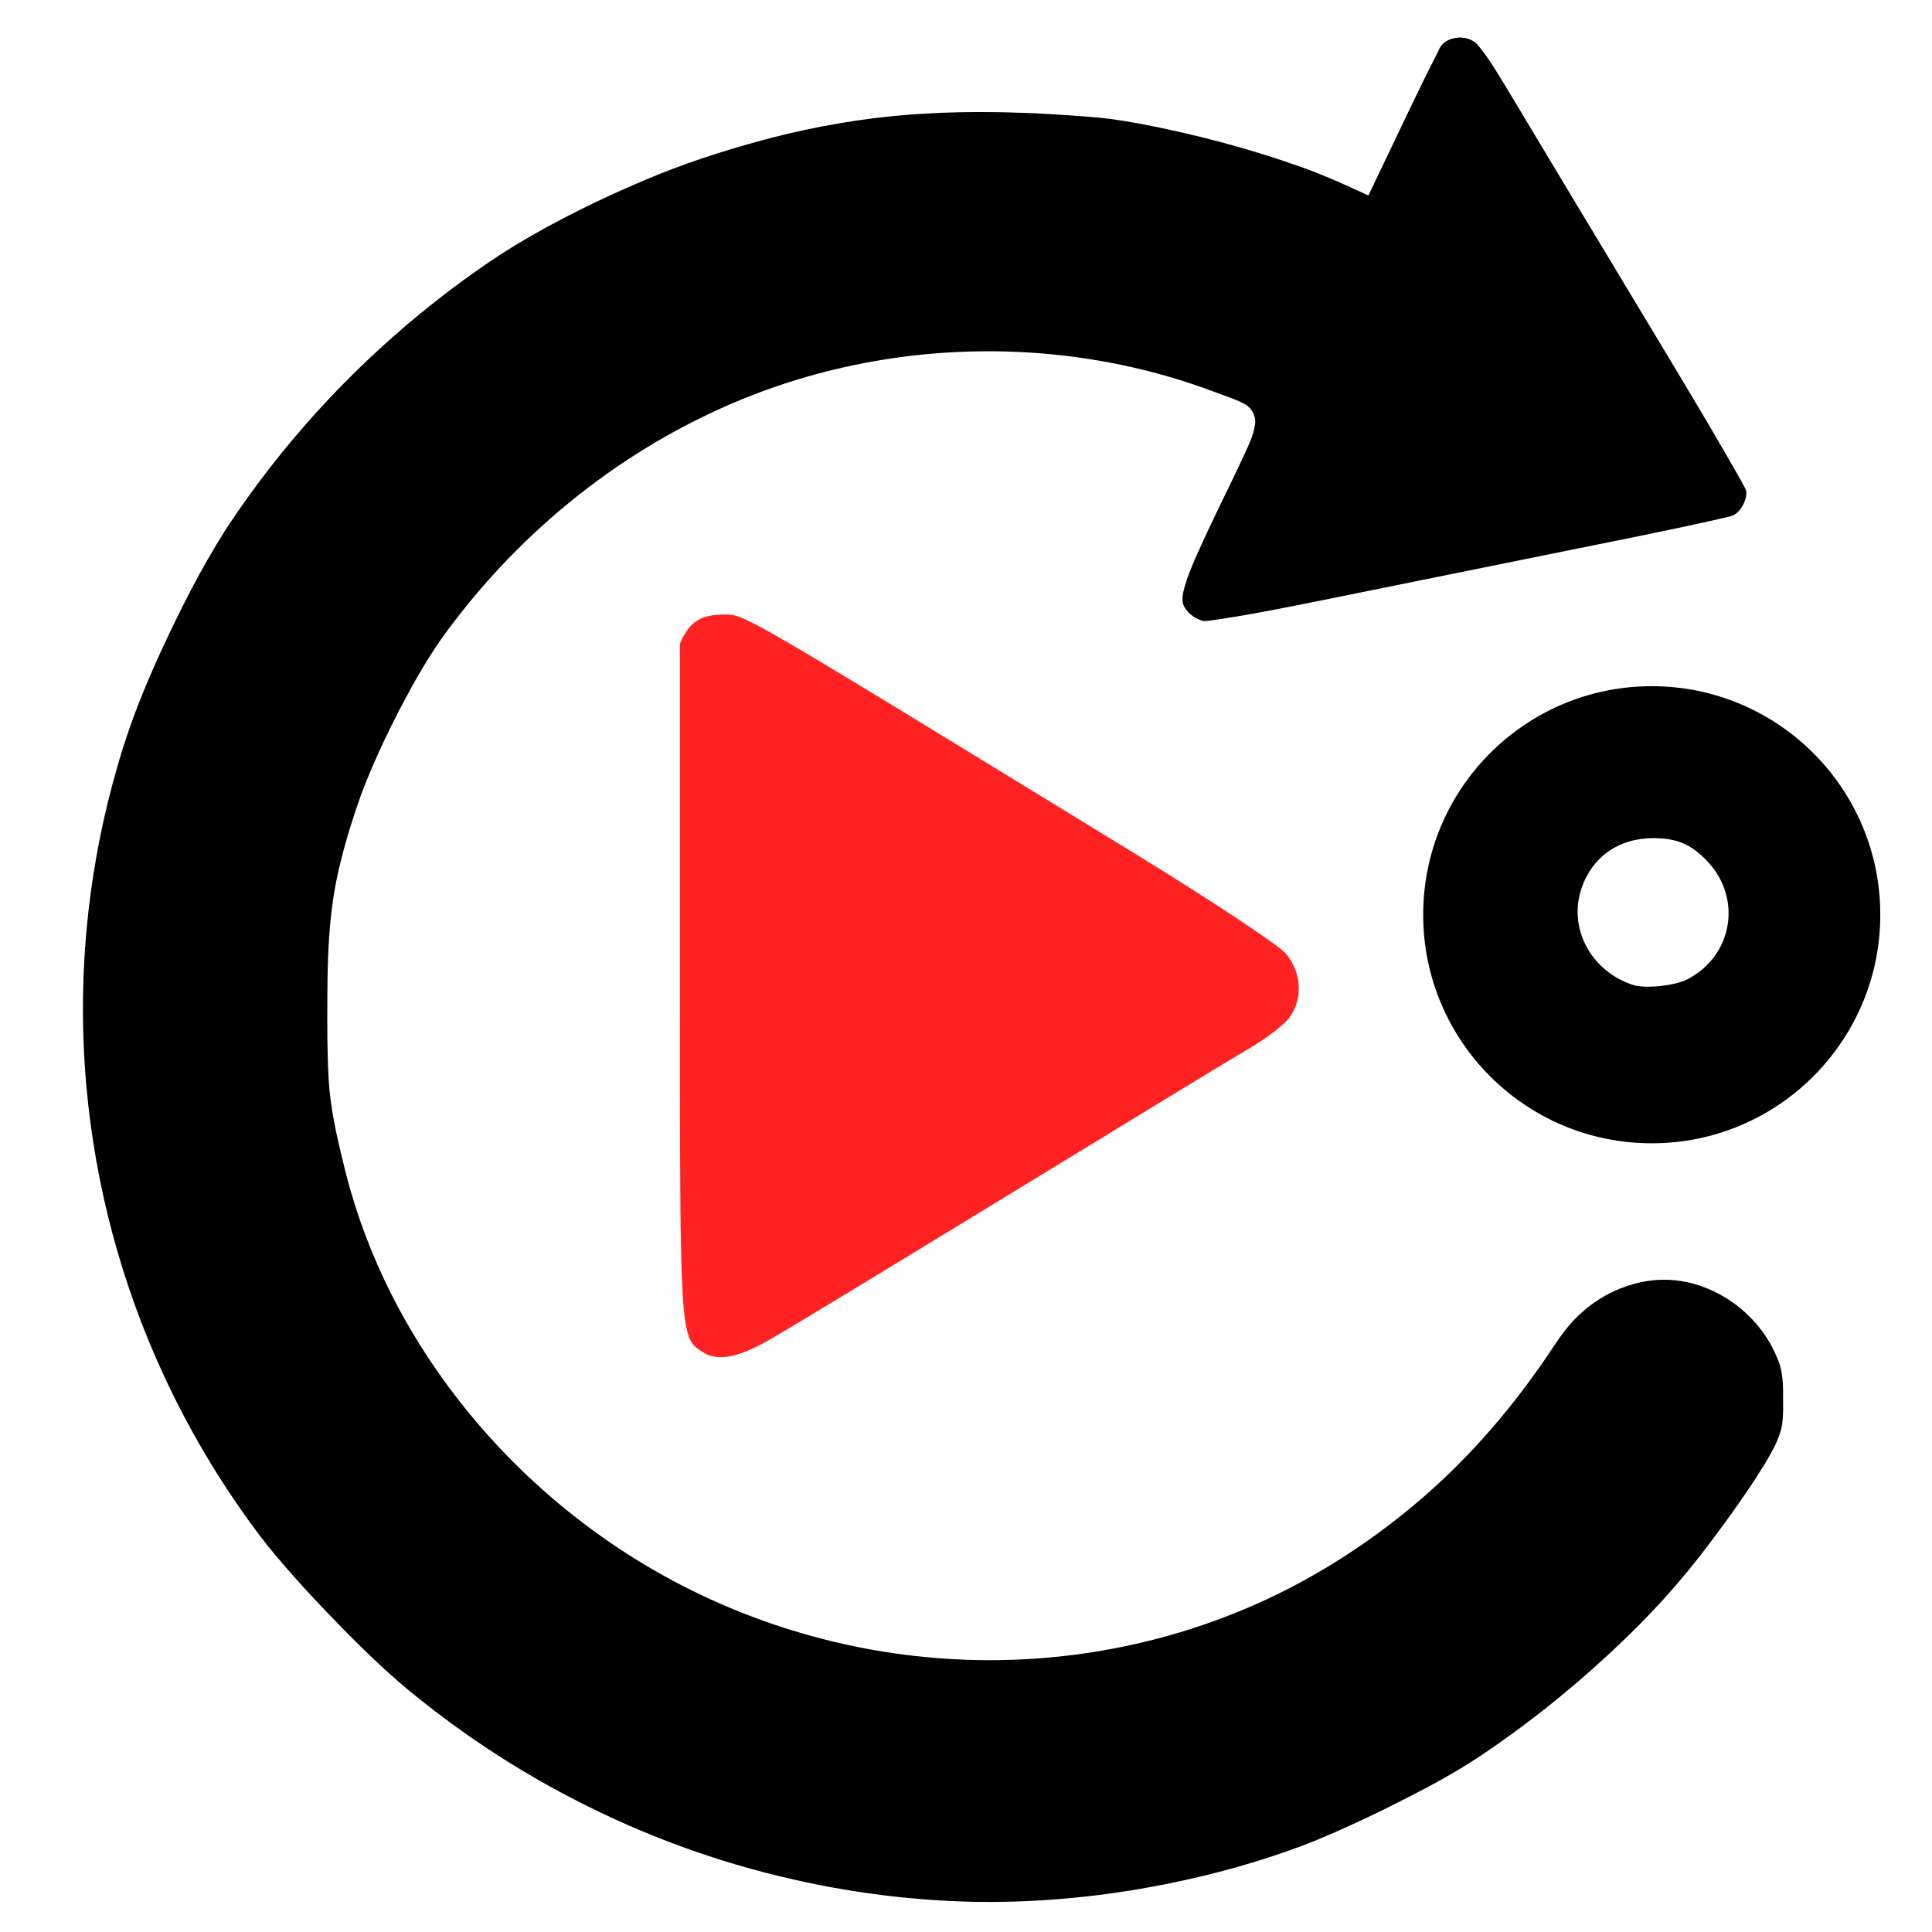 <?xml version="1.0" encoding="UTF-8" standalone="no"?>
<!-- Created with Inkscape (http://www.inkscape.org/) -->

<svg
   version="1.1"
   id="svg1"
   width="24"
   height="24"
   viewBox="0 0 960 960"
   fill="#FFFFFF"
   stroke="none"
   stroke-width="8"
   stroke-linecap="round"
   stroke-linejoin="round"
   sodipodi:docname="icon_store.svg"
   inkscape:version="1.4 (86a8ad7, 2024-10-11)"
   inkscape:export-filename="icon.svg"
   inkscape:export-xdpi="96"
   inkscape:export-ydpi="96"
   xmlns:inkscape="http://www.inkscape.org/namespaces/inkscape"
   xmlns:sodipodi="http://sodipodi.sourceforge.net/DTD/sodipodi-0.dtd"
   xmlns="http://www.w3.org/2000/svg"
   xmlns:svg="http://www.w3.org/2000/svg">
  <defs
     id="defs5" />
  <sodipodi:namedview
     id="namedview5"
     pagecolor="#3b3b3b"
     bordercolor="#000000"
     borderopacity="0.25"
     inkscape:showpageshadow="2"
     inkscape:pageopacity="0.0"
     inkscape:pagecheckerboard="0"
     inkscape:deskcolor="#d1d1d1"
     inkscape:zoom="2.8284272"
     inkscape:cx="-41.542523"
     inkscape:cy="116.49584"
     inkscape:window-width="3840"
     inkscape:window-height="2071"
     inkscape:window-x="1341"
     inkscape:window-y="-9"
     inkscape:window-maximized="1"
     inkscape:current-layer="svg1" />
  <rect
     style="fill-opacity:1;stroke-width:139.461;stroke-dasharray:none"
     id="rect8"
     width="960"
     height="960"
     x="0"
     y="0" />
  <path
     id="path3-5"
     style="display:inline;fill:#000000;fill-opacity:1;stroke-width:10.988"
     d="m 820.738,340.967 c -62.72,-10e-5 -113.564,50.844 -113.564,113.564 -3e-4,62.72 50.844,113.565 113.564,113.565 62.72,0 113.565,-50.845 113.564,-113.565 1e-4,-62.72 -50.844,-113.564 -113.564,-113.564 z m 0.864,75.499 c 11.913,0.021 19.166,3.219 27.228,11.999 16.976,18.489 11.921,46.649 -10.44,58.168 -6.277,3.233 -20.983,4.744 -26.989,2.774 -20.8,-6.825 -32.189,-28.015 -25.645,-47.717 5.278,-15.892 18.587,-25.256 35.846,-25.224 z"
     sodipodi:nodetypes="ccsccccsscc" />
  <path
     id="path1-5-2"
     style="fill:#000000;fill-opacity:1;stroke-width:13.683"
     d="m 725.456,18.62 c -2.099,0.132 -4.23,0.457 -6.103,1.475 -1.946,0.973 -3.537,2.618 -4.367,4.637 -8.644,16.906 -16.695,34.106 -24.911,51.222 -3.373,7.062 -6.746,14.126 -10.12,21.188 -12.158,-5.605 -24.361,-11.193 -37.08,-15.425 -4.149,-1.449 -8.323,-2.827 -12.508,-4.171 -0.537,-0.163 -1.4,-0.438 -2.062,-0.643 -1.087,-0.337 -2.17,-0.685 -3.164,-0.985 -12.073,-3.698 -24.281,-6.949 -36.582,-9.795 -0.692,-0.152 -1.691,-0.382 -2.501,-0.564 -6.633,-1.498 -13.289,-2.897 -19.974,-4.145 -0.7,-0.122 -1.706,-0.306 -2.524,-0.452 -3.48,-0.624 -6.973,-1.182 -10.474,-1.673 -0.399,-0.048 -1.191,-0.155 -1.74,-0.226 -3.192,-0.421 -6.564,-0.734 -9.668,-0.991 -6.871,-0.533 -13.746,-1.028 -20.627,-1.41 -1.659,-0.088 -3.535,-0.19 -5.28,-0.274 -1.657,-0.074 -3.269,-0.16 -4.855,-0.218 -3.372,-0.133 -6.809,-0.246 -10.231,-0.332 -1.662,-0.028 -3.542,-0.082 -5.289,-0.1 -23.143,-0.35 -46.347,0.721 -69.261,4.098 -6.045,0.886 -12.254,1.934 -18.322,3.112 -2.492,0.481 -5.209,1.038 -7.792,1.593 -7.337,1.57 -14.743,3.391 -21.915,5.323 -19.728,5.364 -39.215,11.72 -58.029,19.748 -21.825,9.248 -43.176,19.693 -63.495,31.922 -0.758,0.466 -1.765,1.075 -2.619,1.596 -15.84,9.896 -30.848,21.073 -45.327,32.855 -36.53,29.983 -68.683,65.327 -94.859,104.686 -0.453,0.682 -1.064,1.615 -1.577,2.393 -12.475,19.584 -22.901,40.385 -32.619,61.447 -1.736,3.795 -3.46,7.687 -5.135,11.587 -0.537,1.232 -1.039,2.44 -1.587,3.738 -5.721,13.606 -10.745,27.517 -14.721,41.736 -1.688,5.837 -3.281,11.849 -4.695,17.668 -1.355,5.585 -2.6,11.196 -3.734,16.83 -0.19,0.954 -0.441,2.21 -0.626,3.184 -1.973,10.207 -3.576,20.486 -4.812,30.808 -0.118,1.006 -0.271,2.294 -0.383,3.323 -0.465,4.148 -0.855,8.162 -1.202,12.342 -0.307,3.596 -0.54,7.157 -0.751,10.689 -0.118,2 -0.215,4.001 -0.307,6.002 -0.04,0.944 -0.092,2.16 -0.125,3.135 -0.115,3.11 -0.197,6.235 -0.24,9.279 -0.091,5.595 -0.056,11.315 0.066,16.831 0.032,1.108 0.052,2.248 0.092,3.244 0.248,7.804 0.715,15.553 1.367,23.336 0.042,0.402 0.11,1.196 0.161,1.748 4.432,49.304 17.402,97.881 38.164,142.843 6.075,13.177 12.887,26.191 20.19,38.611 9.327,15.828 19.607,31.105 30.887,45.609 11.674,14.53 24.543,28.289 37.619,41.669 12.239,12.463 24.844,24.622 38.556,35.471 10.516,8.373 21.35,16.352 32.542,23.801 1.848,1.226 3.856,2.553 5.784,3.792 8.568,5.533 17.503,10.886 26.497,15.877 10.702,5.928 21.726,11.495 32.92,16.575 14.925,6.792 30.404,12.849 46.059,18.015 2.333,0.772 4.628,1.509 6.921,2.22 2.085,0.657 4.296,1.323 6.464,1.966 9.72,2.866 19.726,5.469 29.689,7.701 8.011,1.8 16.264,3.42 24.439,4.792 2.24,0.383 4.339,0.71 6.564,1.056 1.637,0.251 3.494,0.523 5.217,0.767 5.029,0.708 10.069,1.332 15.119,1.872 1.018,0.107 2.306,0.236 3.428,0.351 2.747,0.266 5.551,0.525 8.218,0.732 8.608,0.693 17.238,1.125 25.872,1.303 0.747,0.01 1.8,0.025 2.665,0.036 7.675,0.078 15.351,-0.055 23.019,-0.379 0.563,-0.032 1.465,-0.071 2.158,-0.106 1.938,-0.084 4.072,-0.221 5.885,-0.318 14.825,-0.922 29.603,-2.582 44.27,-4.936 0.843,-0.143 1.974,-0.326 2.927,-0.484 4.439,-0.737 8.863,-1.565 13.28,-2.42 0.624,-0.129 1.569,-0.317 2.316,-0.468 22.364,-4.518 44.437,-10.59 65.822,-18.565 10.908,-4.114 21.546,-8.908 32.093,-13.865 2.81,-1.323 5.603,-2.681 8.396,-4.038 1.048,-0.523 2.33,-1.154 3.468,-1.718 5.624,-2.79 11.207,-5.663 16.77,-8.573 1.195,-0.638 2.609,-1.376 3.881,-2.067 10.626,-5.692 20.946,-11.96 30.816,-18.883 25.993,-17.997 50.282,-38.435 72.612,-60.809 8.405,-8.457 16.425,-17.299 23.997,-26.511 0.247,-0.298 0.757,-0.932 1.105,-1.359 5.976,-7.338 11.631,-14.93 17.251,-22.542 7.53,-10.343 14.846,-20.863 21.415,-31.847 2.809,-4.864 5.542,-9.885 6.904,-15.373 1.3,-6.128 0.757,-12.427 0.852,-18.641 -0.048,-5.837 -0.683,-11.822 -3.235,-17.148 -8.117,-19.244 -26.393,-33.874 -47.007,-37.377 -8.737,-1.471 -17.811,-0.706 -26.216,2.074 -13.195,4.071 -24.803,12.707 -32.958,23.8 -4.742,6.364 -8.806,13.202 -13.553,19.563 -18.182,25.455 -39.443,48.801 -63.755,68.532 -24.47,19.982 -51.649,36.742 -80.817,48.942 -47.926,20.187 -100.735,28.484 -152.555,24.381 -56.403,-4.388 -111.638,-23.343 -158.724,-54.728 -45.017,-29.925 -82.868,-70.745 -108.643,-118.308 -12.508,-23.112 -22.037,-47.851 -28.046,-73.44 -3.349,-13.668 -6.45,-27.491 -7.203,-41.585 -0.739,-13.169 -0.692,-26.367 -0.639,-39.552 0.065,-13.739 0.33,-27.502 1.826,-41.171 0.987,-9.22 2.596,-18.372 4.889,-27.358 2.779,-11.211 6.24,-22.247 10.139,-33.116 7.04,-18.616 15.828,-36.527 25.42,-53.949 6.293,-11.339 13.252,-22.337 21.275,-32.539 37.967,-49.514 89.222,-89.054 147.452,-111.738 23.667,-9.22 48.443,-15.558 73.612,-18.946 52.96,-7.149 107.768,-1.307 157.723,17.834 4.705,1.768 9.632,3.248 14.047,5.775 3.393,2.113 5.383,6.385 4.47,10.328 -0.679,4.927 -2.966,9.415 -4.953,13.912 -4.257,9.165 -8.71,18.236 -13.104,27.336 -3.61,7.486 -7.195,15.118 -10.619,22.742 -2.643,6.003 -5.221,12.084 -6.8,18.467 -0.59,2.729 -0.876,5.865 0.833,8.271 2.015,3.139 5.302,5.417 8.89,6.365 2.403,0.22 4.776,-0.423 7.156,-0.662 11.594,-1.708 23.112,-3.894 34.617,-6.116 23.367,-4.579 46.68,-9.431 70.024,-14.126 34.139,-6.928 68.293,-13.786 102.429,-20.727 8.577,-1.761 17.169,-3.53 25.69,-5.354 7.417,-1.601 14.832,-3.22 22.215,-4.969 3.154,-0.798 5.248,-3.628 6.599,-6.417 0.938,-2.009 1.585,-4.324 1.098,-6.535 -1.081,-2.62 -2.686,-4.977 -3.993,-7.484 -17.344,-30.44 -35.589,-60.352 -53.641,-90.373 -20.547,-34.061 -41.008,-68.173 -61.475,-102.282 -4.543,-7.289 -8.766,-14.855 -14.393,-21.388 -1.873,-1.962 -4.493,-3.076 -7.172,-3.328 -0.477,-0.083 -0.961,-0.155 -1.446,-0.124 z" />
  <path
     d="m 349.086,671.81 c -11.255,-7.233 -11.238,-6.95 -11.238,-184.837 v -167.034 c 4.88,-11.901 11.366,-14.454 21.679,-14.565 10.89,0.087 4.935,-3.372 203.075,117.971 38.386,23.508 72.72,46.223 76.298,50.478 7.841,9.325 8.627,22.247 1.925,31.647 -2.519,3.534 -11.303,10.353 -19.518,15.153 -24.34,14.222 -219.581,134.318 -240.603,146.025 -14.765,8.223 -24.405,9.797 -31.618,5.162 z"
     id="path1-4"
     style="fill:#ff2222;fill-opacity:1;stroke-width:2.485" />
</svg>
